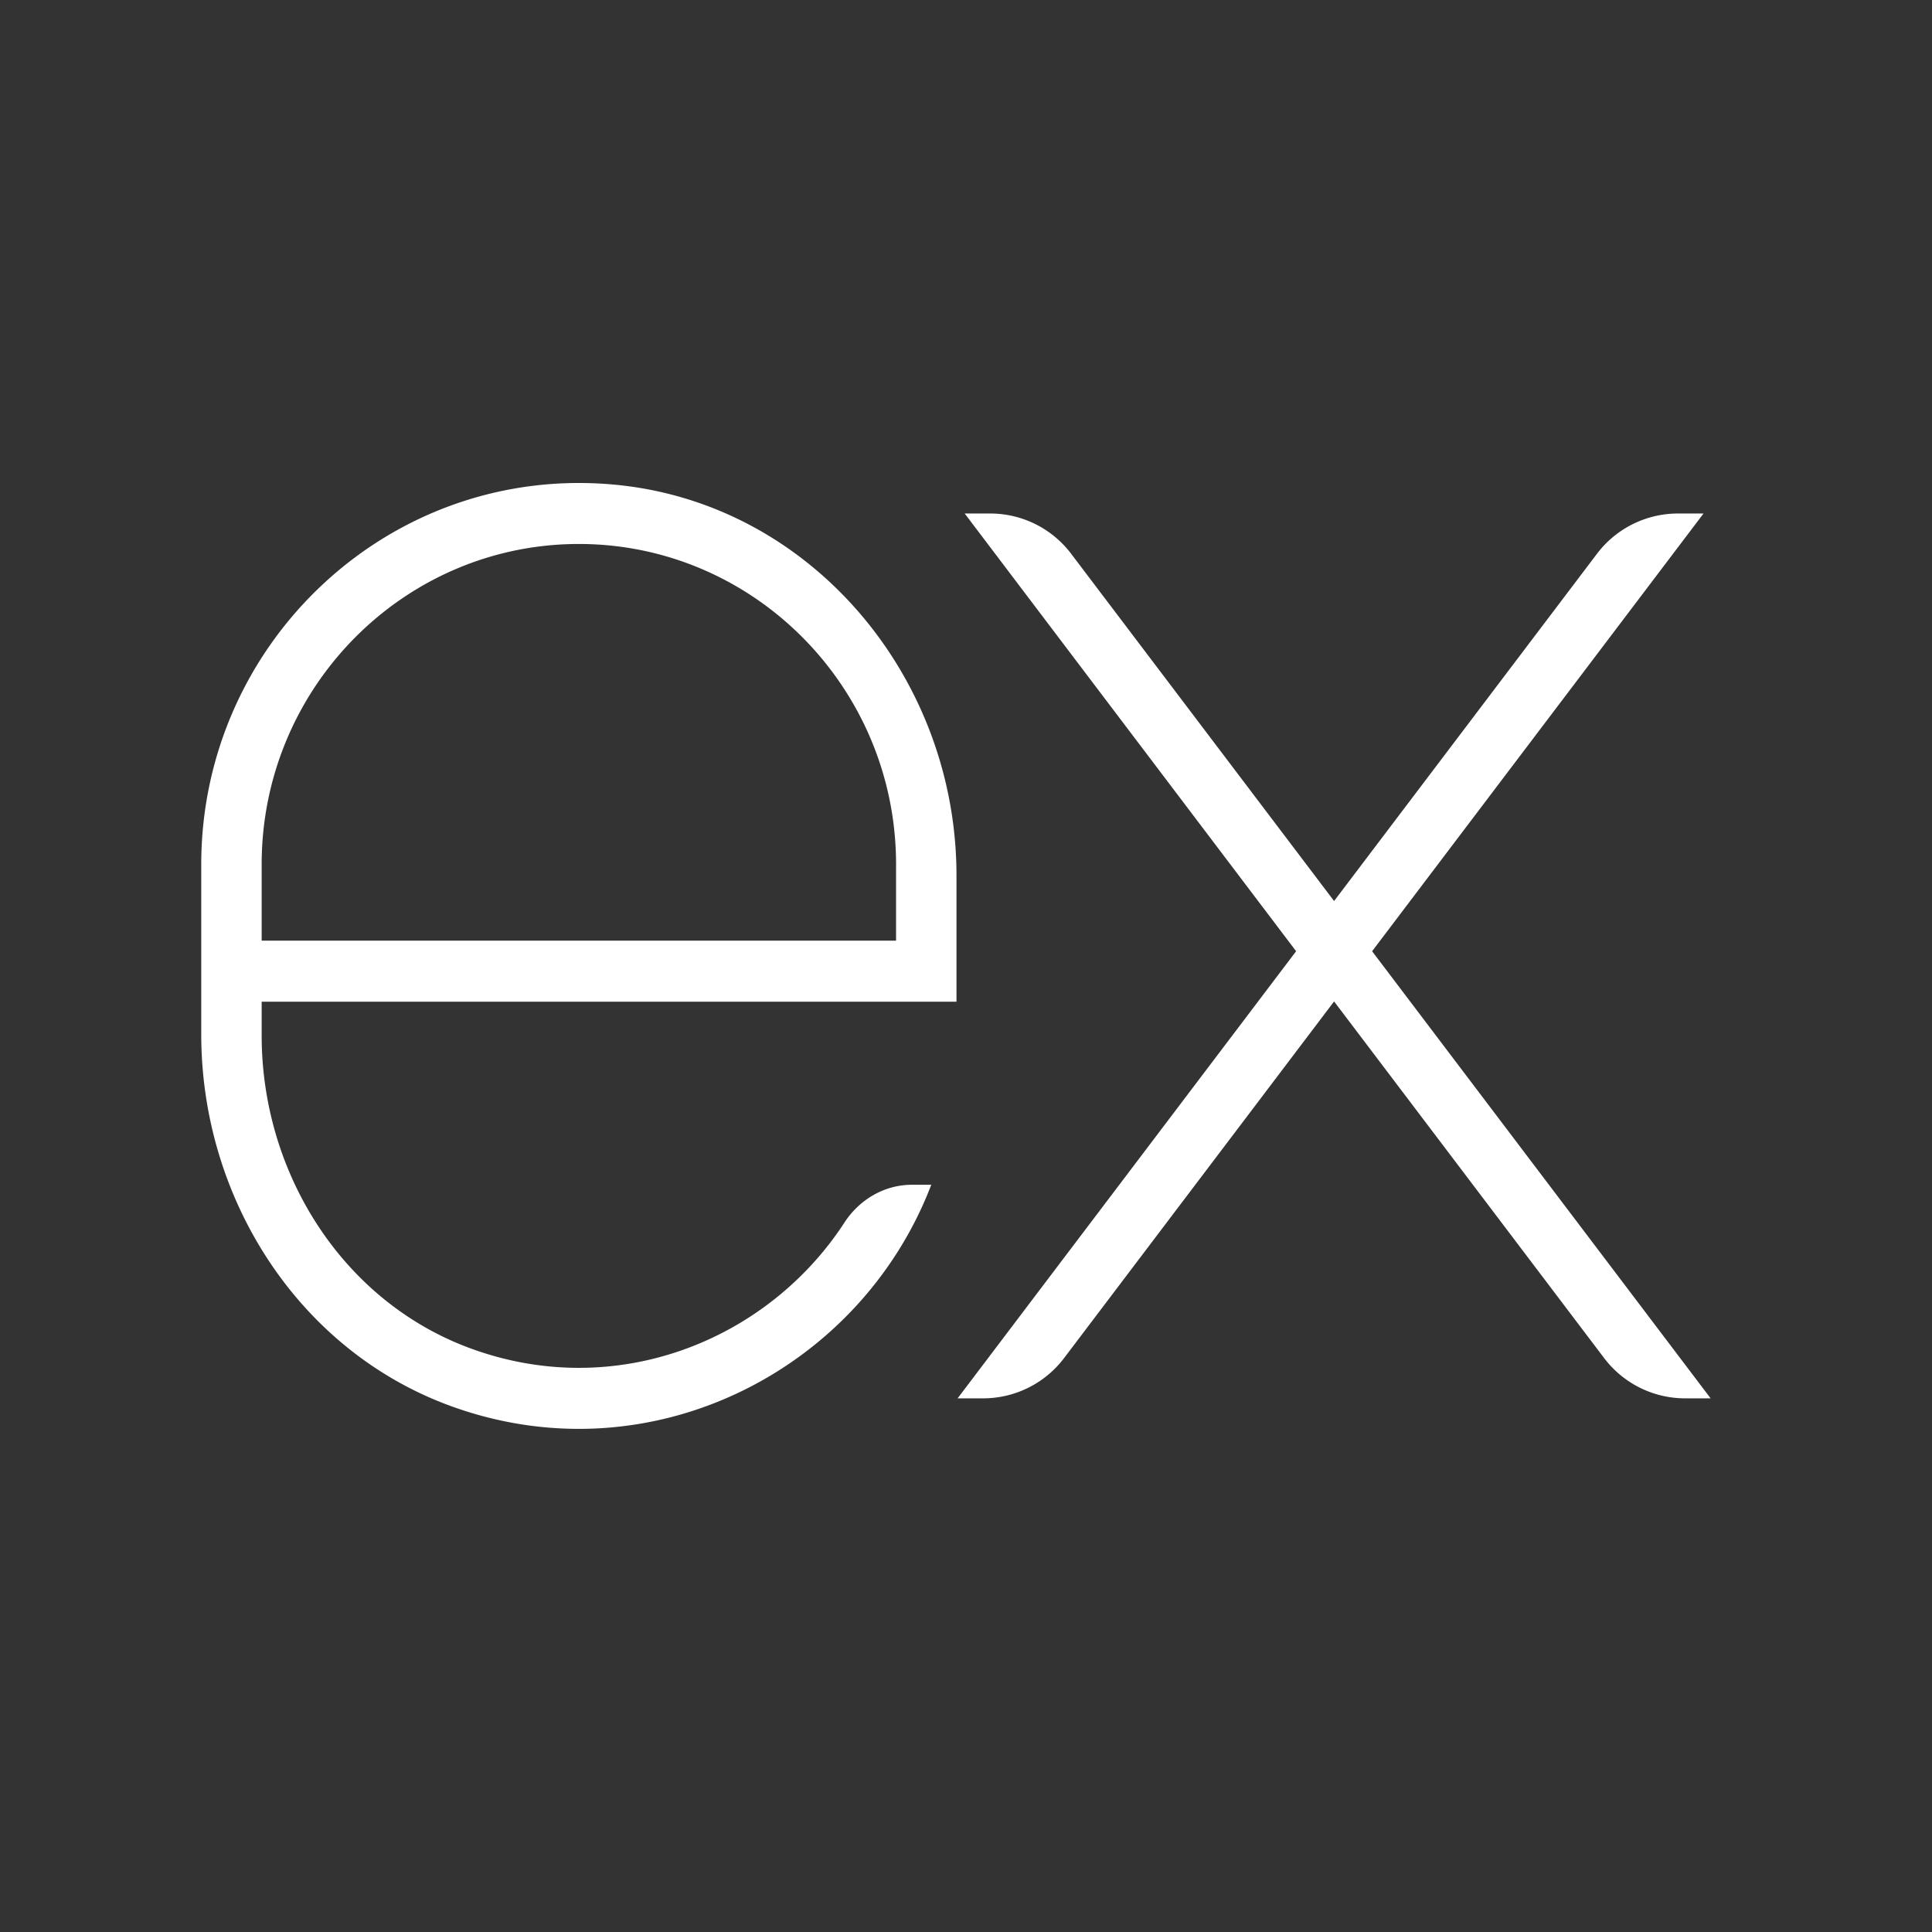 <svg xmlns="http://www.w3.org/2000/svg" width="96" height="96" fill="none"><rect width="100%" height="100%" fill="#333333" stroke="none"/><path fill="#fff" d="M84.647 25.516h-1.276a5.05 5.05 0 0 0-4.023 2.007L66.29 44.772l-13.06-17.249a5.043 5.043 0 0 0-4.02-2.007h-1.275l16.468 21.75-16.82 22.217h1.275a5.046 5.046 0 0 0 4.021-2.008L66.29 49.761l13.413 17.714a5.046 5.046 0 0 0 4.021 2.008H85L68.179 47.266l16.468-21.75Zm-42.69 35.237c-3.834 5.884-11.382 8.9-18.597 6.24-6.348-2.34-10.358-8.713-10.358-15.538v-1.682H47.527v-6.267c0-9.862-7.232-18.497-16.955-19.42C19.416 23.026 10 31.899 10 42.951V51.4c0 8.143 4.826 15.713 12.412 18.47 9.912 3.603 20.337-1.773 23.862-11h-.958c-1.368 0-2.609.73-3.36 1.883ZM13.002 42.95c0-8.778 7.07-15.92 15.761-15.92 8.692 0 15.762 7.142 15.762 15.92v3.79H13.002v-3.79Z"/></svg>